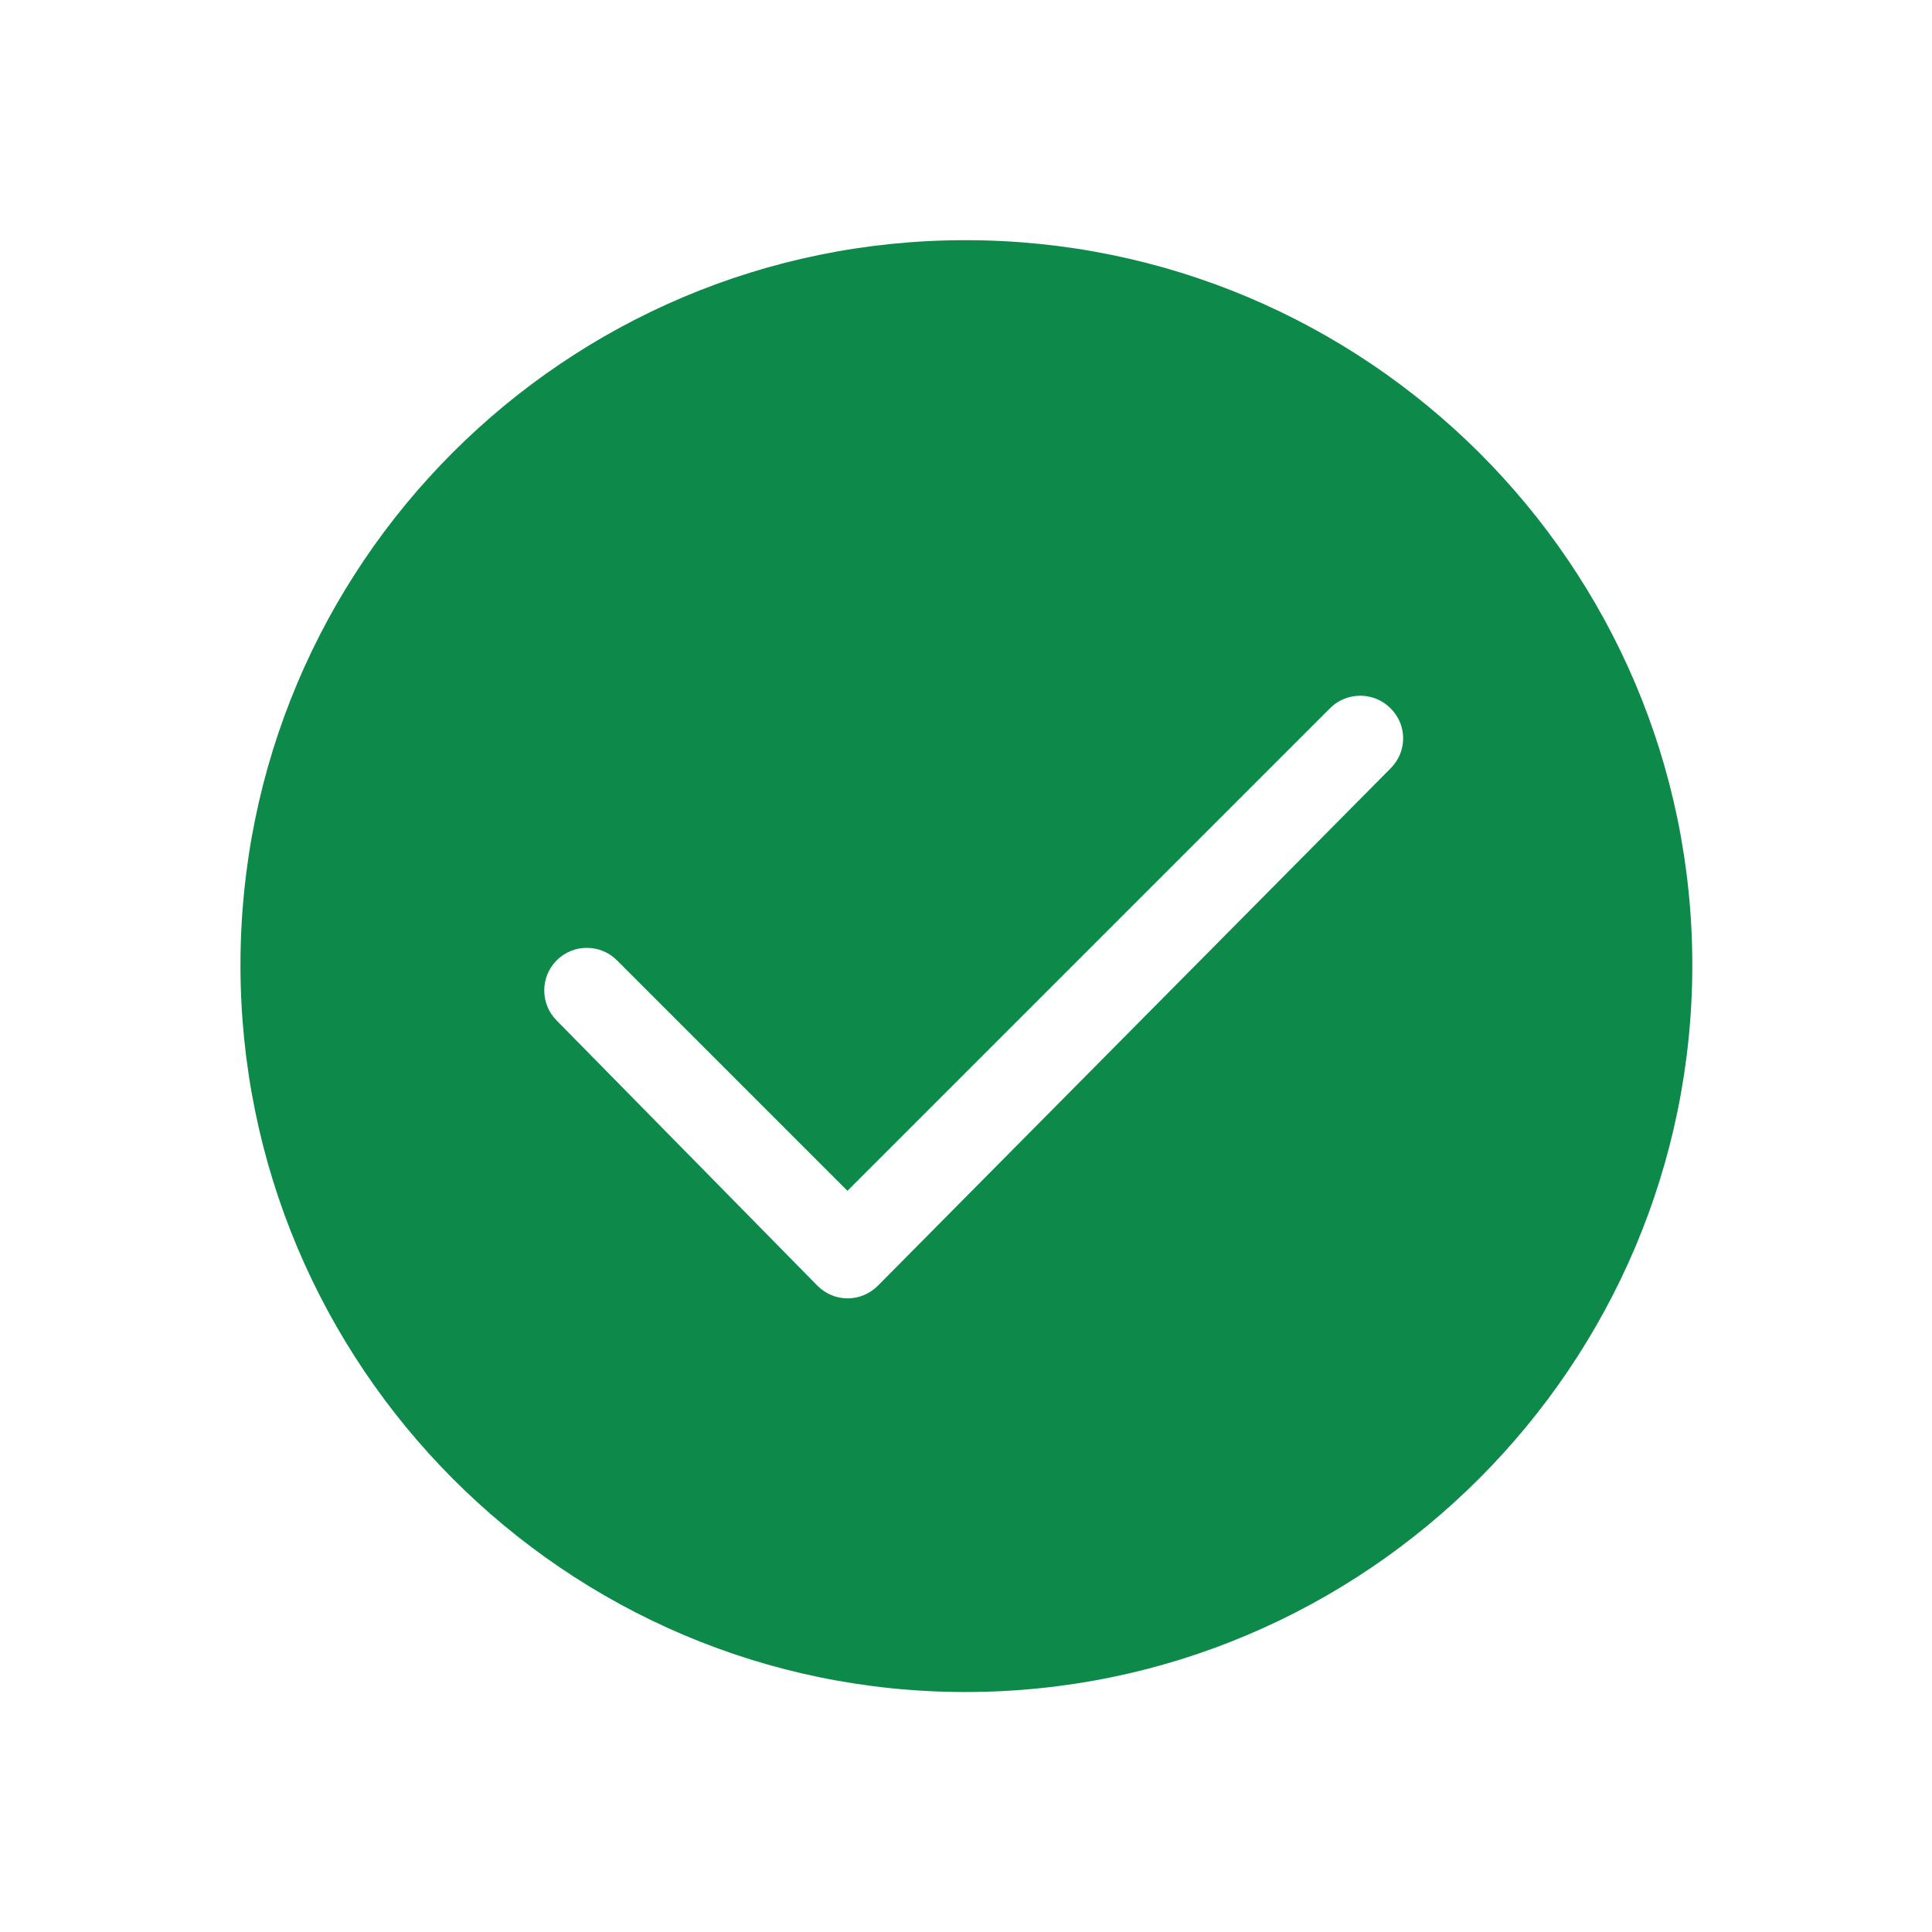 <?xml version="1.0" standalone="no"?><!DOCTYPE svg PUBLIC "-//W3C//DTD SVG 1.1//EN" "http://www.w3.org/Graphics/SVG/1.1/DTD/svg11.dtd"><svg t="1752545378441" class="icon" viewBox="0 0 1024 1024" version="1.1" xmlns="http://www.w3.org/2000/svg" p-id="13233" width="17" height="17" xmlns:xlink="http://www.w3.org/1999/xlink"><path d="M511.693 127.296c-212.229 0-384.243 172.014-384.243 384.243s172.014 385.266 384.243 385.266S896.959 723.769 896.959 511.54 723.922 127.296 511.693 127.296zM737.122 407.165 465.236 681.507c-4.4 4.4-10.233 6.651-15.963 6.651-5.833 0-11.563-2.251-15.963-6.651L295.064 540.908c-8.8-8.8-8.8-23.126 0-31.926 8.8-8.8 23.126-8.8 31.926 0l122.18 122.18 255.821-255.821c8.8-8.8 23.126-8.8 31.926 0C745.923 384.038 745.923 398.364 737.122 407.165z" p-id="13234" fill="#0D8A4A"></path></svg>